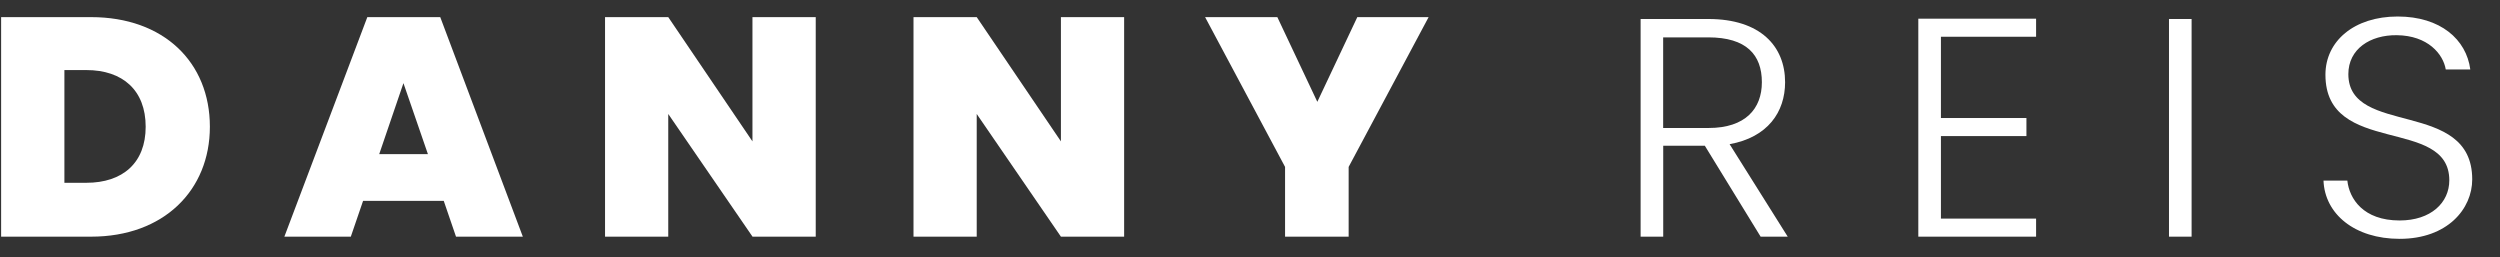 <svg xmlns="http://www.w3.org/2000/svg" xmlns:xlink="http://www.w3.org/1999/xlink" id="Camada_1" x="0px" y="0px" viewBox="0 0 401.42 41.28" xml:space="preserve"><rect x="0" y="0" width="401.42" height="41.28" fill="#333333" stroke="none"/> <g> <rect x="257.19" y="35.3" fill="none" width="4.7" height="0"></rect> </g> <g> <path fill="#FFFFFF" d="M33.7,20.35C33.7,30.55,26.29,38,14.64,38H0.18V2.75h14.45C26.29,2.75,33.7,10,33.7,20.35z M13.86,29.35 c5.85,0,9.53-3.2,9.53-9c0-5.85-3.68-9.1-9.53-9.1h-3.52v18.1H13.86z"></path> <path fill="#FFFFFF" d="M71.25,32.25H58.3L56.33,38H45.66L58.98,2.75h11.71L83.95,38H73.22L71.25,32.25z M64.78,13.35l-3.89,11.4 h7.82L64.78,13.35z"></path> <path fill="#FFFFFF" d="M130.98,2.75V38h-10.15L107.3,18.3V38H97.15V2.75h10.15l13.52,19.95V2.75H130.98z"></path> <path fill="#FFFFFF" d="M180.5,2.75V38h-10.15l-13.52-19.7V38h-10.15V2.75h10.15l13.52,19.95V2.75H180.5z"></path> <path fill="#FFFFFF" d="M193.5,2.75h11.6l6.42,13.6l6.42-13.6h11.45L216.55,26.8V38h-10.21V26.8L193.5,2.75z"></path> <path fill="#FFFFFF" d="M274.3,3.05c8.39,0,12.33,4.4,12.33,10.15c0,4.8-2.8,8.85-8.91,9.95L287.05,38h-4.35l-8.96-14.6h-6.68V38 h-3.63V3.05H274.3z M274.3,6h-7.25v14.55h7.3c5.91,0,8.55-3.1,8.55-7.35C282.9,8.8,280.42,6,274.3,6z"></path> <path fill="#FFFFFF" d="M326.93,5.9h-15.28v13.05h13.73v2.9h-13.73V35.1h15.28V38h-18.91V3h18.91V5.9z"></path> <path fill="#FFFFFF" d="M348.27,3.05h3.63V38h-3.63V3.05z"></path> <path fill="#FFFFFF" d="M385.31,38.35c-7.25,0-12.02-4-12.23-9.35h3.83c0.31,2.9,2.54,6.4,8.39,6.4c5.02,0,7.98-2.85,7.98-6.45 c0-10.3-19.89-3.8-19.89-16.95c0-5.4,4.61-9.35,11.6-9.35c6.89,0,11.03,3.7,11.66,8.5h-3.94c-0.41-2.45-2.85-5.45-7.87-5.5 c-4.25-0.05-7.77,2.2-7.77,6.25c0,10.1,19.89,3.9,19.89,16.9C396.96,33.55,392.97,38.35,385.31,38.35z"></path> </g> <g> </g> <g> </g> <g> </g> <g> </g> <g> </g> <g> </g> </svg>
